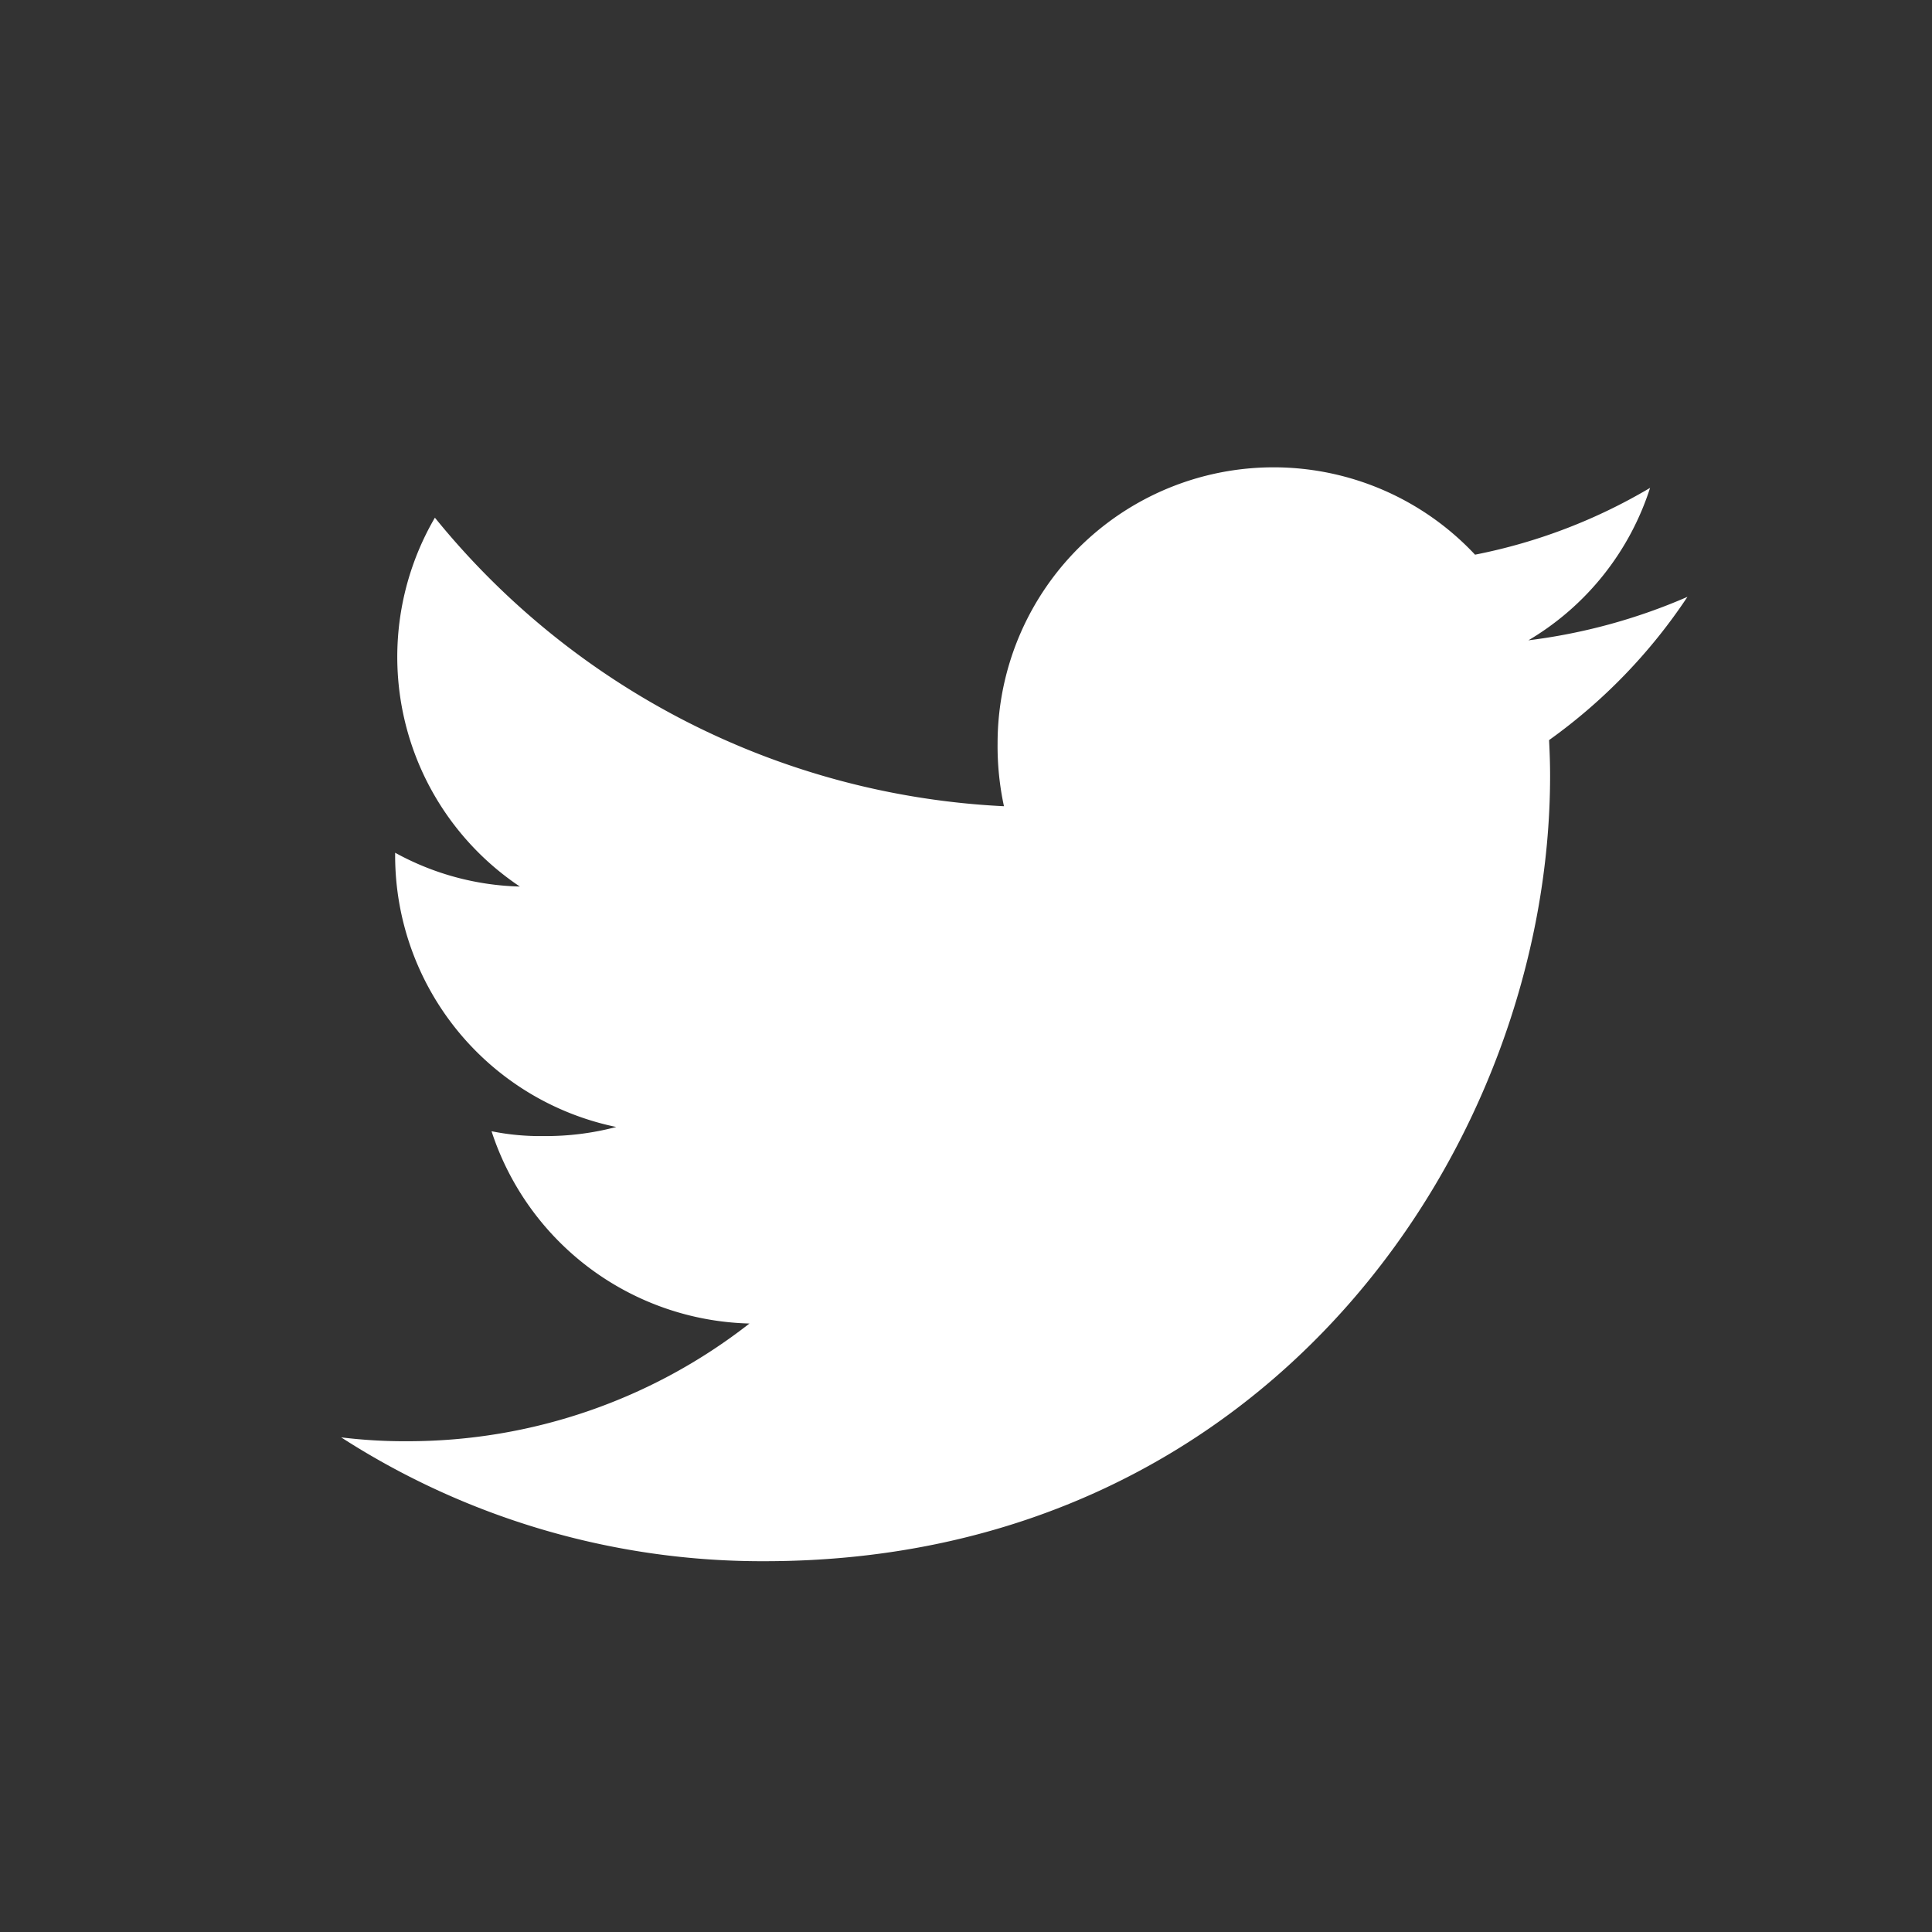 <svg id="icon_twitter" xmlns="http://www.w3.org/2000/svg" width="40" height="40" viewBox="0 0 40 40">
  <rect x="0" y="0" width="40" height="40" fill="#333333" stroke="none"/>
  <path id="パス_23008" data-name="パス 23008" d="M27.874,4.681a11.914,11.914,0,0,1-3.293.9A5.683,5.683,0,0,0,27.1,2.425a11.42,11.42,0,0,1-3.624,1.383,5.714,5.714,0,0,0-9.885,3.908,5.884,5.884,0,0,0,.132,1.3A16.174,16.174,0,0,1,1.941,3.042,5.723,5.723,0,0,0,3.7,10.679a5.645,5.645,0,0,1-2.582-.7v.063a5.74,5.74,0,0,0,4.578,5.615,5.7,5.7,0,0,1-1.5.188,5.052,5.052,0,0,1-1.082-.1,5.768,5.768,0,0,0,5.34,3.981,11.481,11.481,0,0,1-7.085,2.437A10.7,10.7,0,0,1,0,22.083a16.087,16.087,0,0,0,8.766,2.564c10.515,0,16.264-8.711,16.264-16.261,0-.253-.009-.5-.021-.739A11.4,11.4,0,0,0,27.874,4.681Z" transform="translate(7.063 7.676)" fill="#fff"/>
  <circle id="楕円形_597" data-name="楕円形 597" cx="20" cy="20" r="20" fill="none"/>
</svg>
